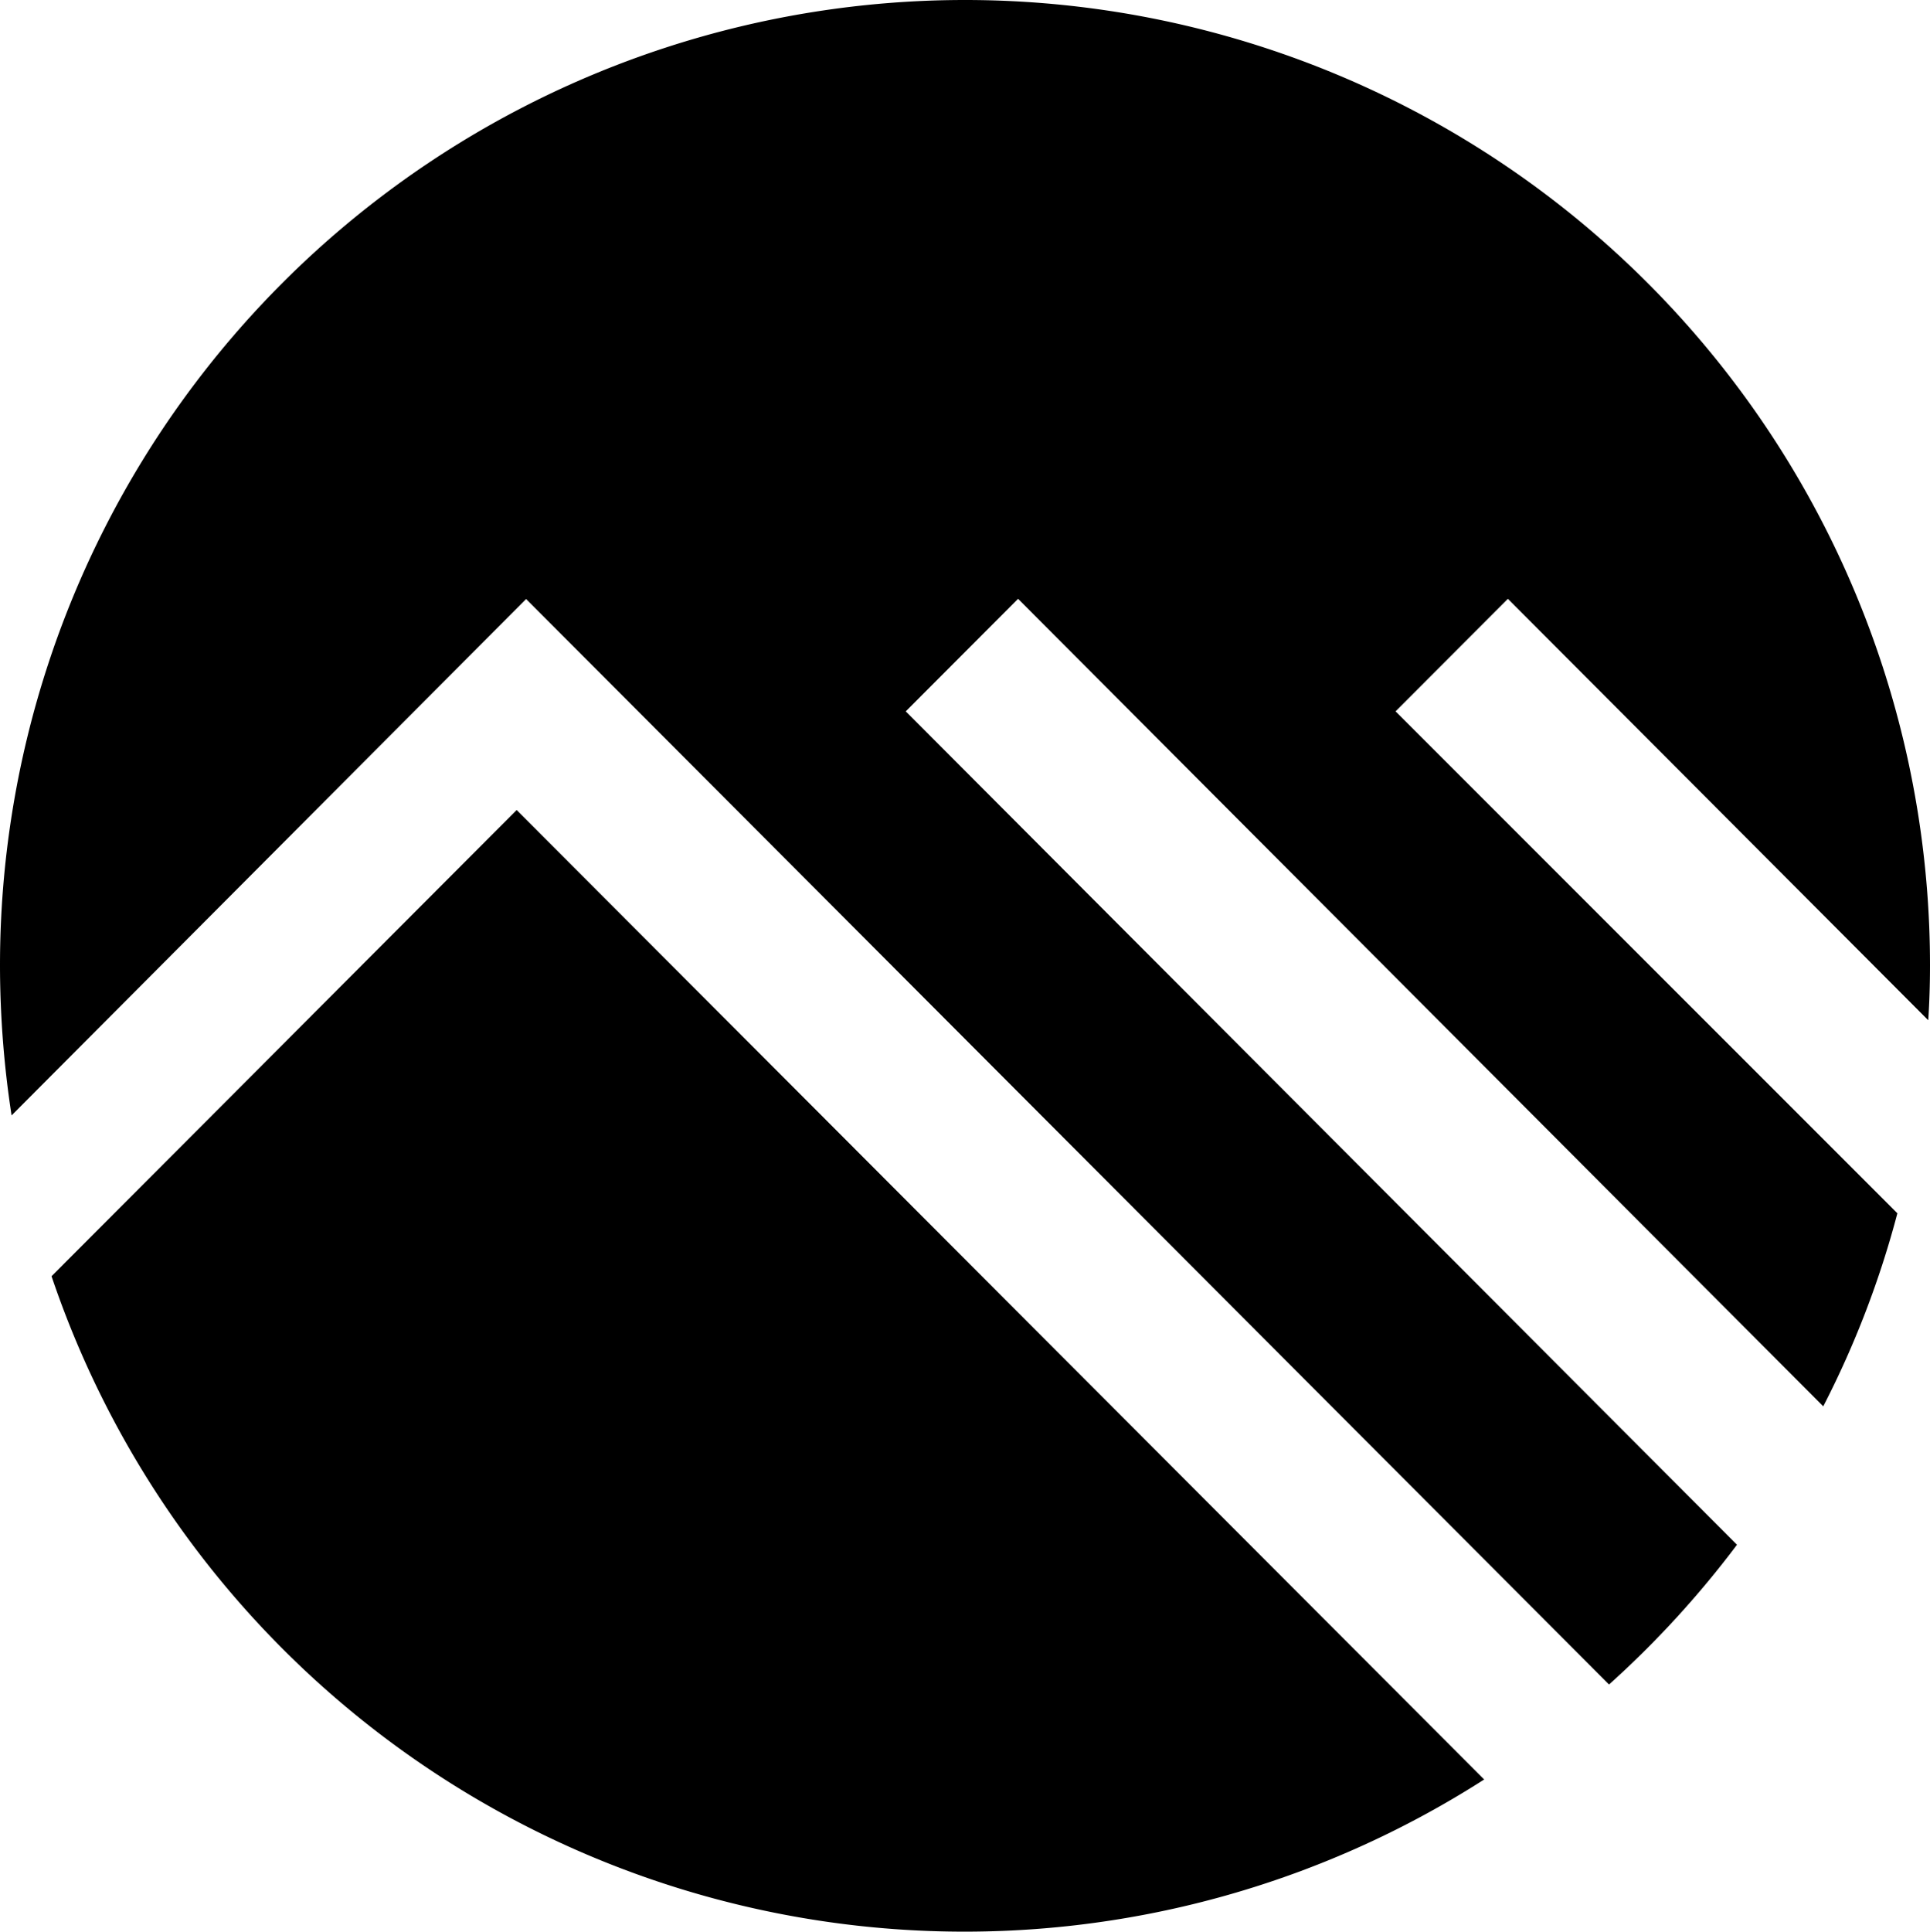 <?xml version="1.0" encoding="UTF-8"?> <svg xmlns="http://www.w3.org/2000/svg" viewBox="0 0.15 100 100.062"><g fill="#000"><path d="M26.77 42.11L2.67 66.26A49.93 49.93 0 0 0 76.9 92.33z"></path><path d="M46.93 37l5.82-5.83L94.47 73a49.21 49.21 0 0 0 3.84-10l-26-26 5.82-5.83L99.91 53q.09-1.41.09-2.85a50 50 0 1 0-100 0 51.26 51.26 0 0 0 .6 7.78l26.66-26.75 56.11 56.23A50.55 50.55 0 0 0 90 80.17z"></path></g></svg> 
